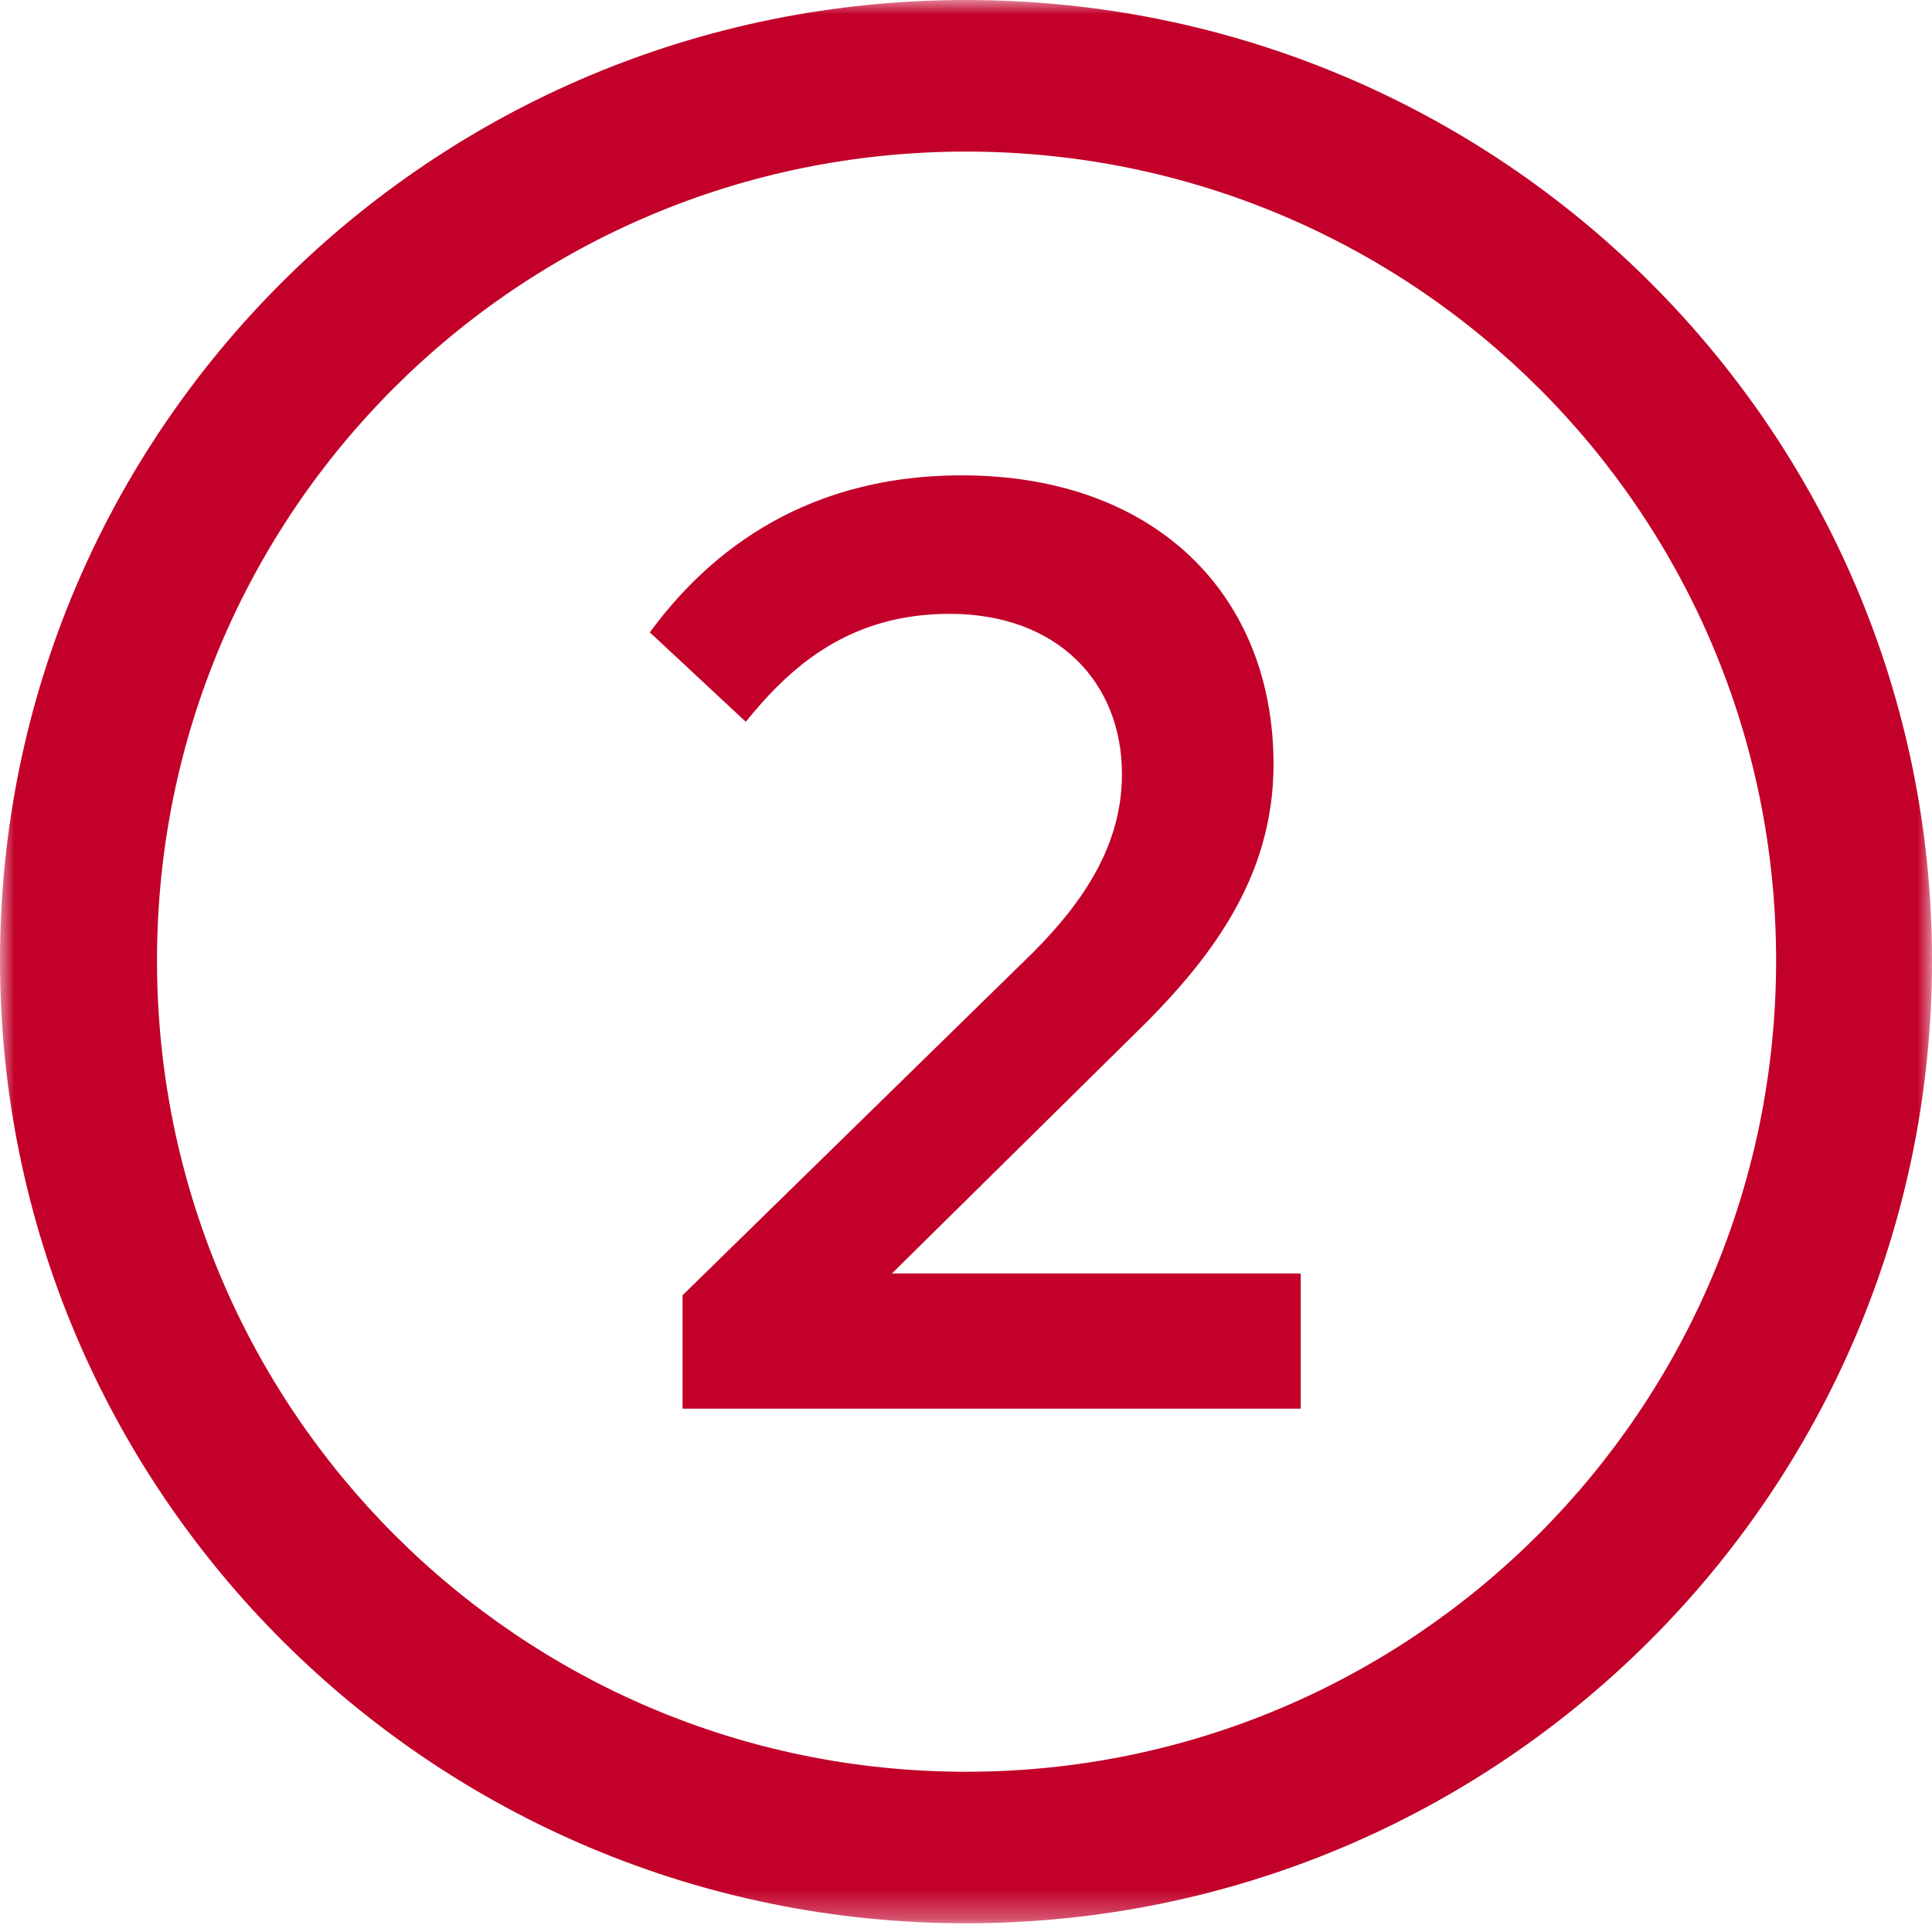 <?xml version="1.0" encoding="UTF-8"?>
<svg width="68px" height="68px" viewBox="0 0 68 68" version="1.1" xmlns="http://www.w3.org/2000/svg" xmlns:xlink="http://www.w3.org/1999/xlink">
    <title>2-icon</title>
    <defs>
        <polygon id="path-1" points="0 0 68 0 68 67.692 0 67.692"></polygon>
    </defs>
    <g id="Sustainable-WIthdrawls-+-Email" stroke="none" stroke-width="1" fill="none" fill-rule="evenodd">
        <g id="VIT-Analysis" transform="translate(-643, -2993)">
            <g id="2" transform="translate(641, 2988)">
                <g id="2-icon" transform="translate(2, 5)">
                    <mask id="mask-2" fill="white">
                        <use xlink:href="#path-1"></use>
                    </mask>
                    <g id="Clip-2"></g>
                    <path d="M24.024,49.58 L24.024,45.588 L36.343,33.54 C38.223,31.659 39.489,29.664 39.489,27.245 C39.489,24.022 37.224,21.605 33.426,21.605 C29.932,21.605 27.861,23.408 26.249,25.404 L22.872,22.257 C24.676,19.802 27.975,16.731 33.847,16.731 C40.678,16.731 44.824,20.952 44.824,26.9 C44.824,30.93 42.558,33.846 39.873,36.454 L31.392,44.822 L45.782,44.822 L45.782,49.58 L24.024,49.58 Z M62.513,33.808 C62.513,18.036 49.735,5.335 34.001,5.335 C18.266,5.335 5.526,18.036 5.526,33.808 C5.526,49.58 18.266,62.36 34.001,62.36 C49.735,62.36 62.513,49.58 62.513,33.808 L62.513,33.808 Z M0,33.808 C0,15.158 15.197,0 34.001,0 C52.806,0 68,15.158 68,33.808 C68,52.497 52.806,67.693 34.001,67.693 C15.197,67.693 0,52.497 0,33.808 L0,33.808 Z" id="Fill-1" fill="#C20029" mask="url(#mask-2)"></path>
                </g>
            </g>
        </g>
    </g>
</svg>